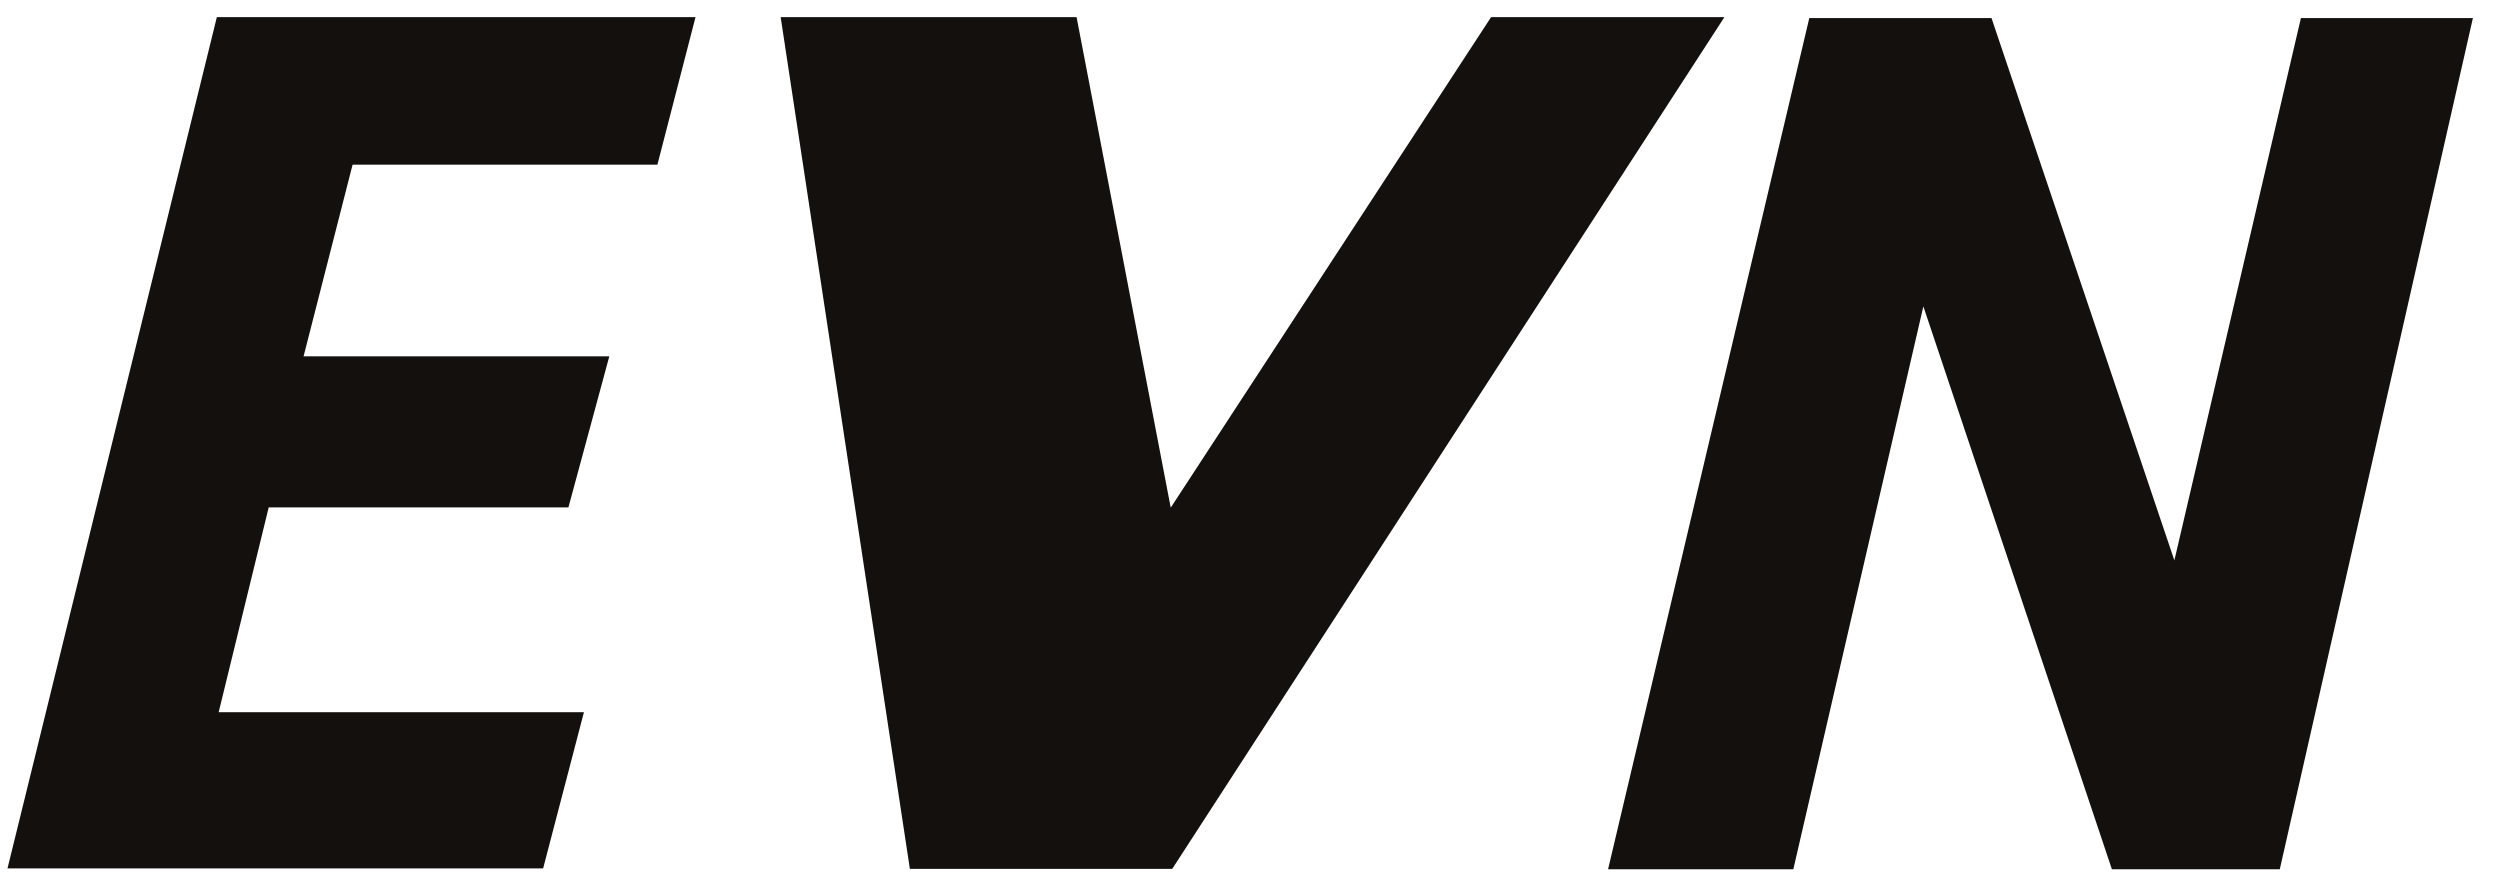 <svg width="79" height="28" viewBox="0 0 79 28" fill="none" xmlns="http://www.w3.org/2000/svg">
<path d="M20.774 5.203L21.978 0.542H6.852L0.237 27.441H17.163L18.452 22.506H6.91L8.491 16.033H17.962L19.254 11.26H9.593L11.142 5.203H20.774Z" fill="#13100e"/>
<path d="M72.709 0.57L68.71 17.709L62.931 0.57H57.174L50.815 27.469H56.669L60.778 9.682L66.736 27.469H72.041L78.144 0.57H72.709Z" fill="#13100e"/>
<path d="M47.118 0.542L36.995 16.042L34.02 0.542H24.669L28.752 27.457H37.042L54.491 0.542H47.118Z" fill="#13100e"/>
</svg>
